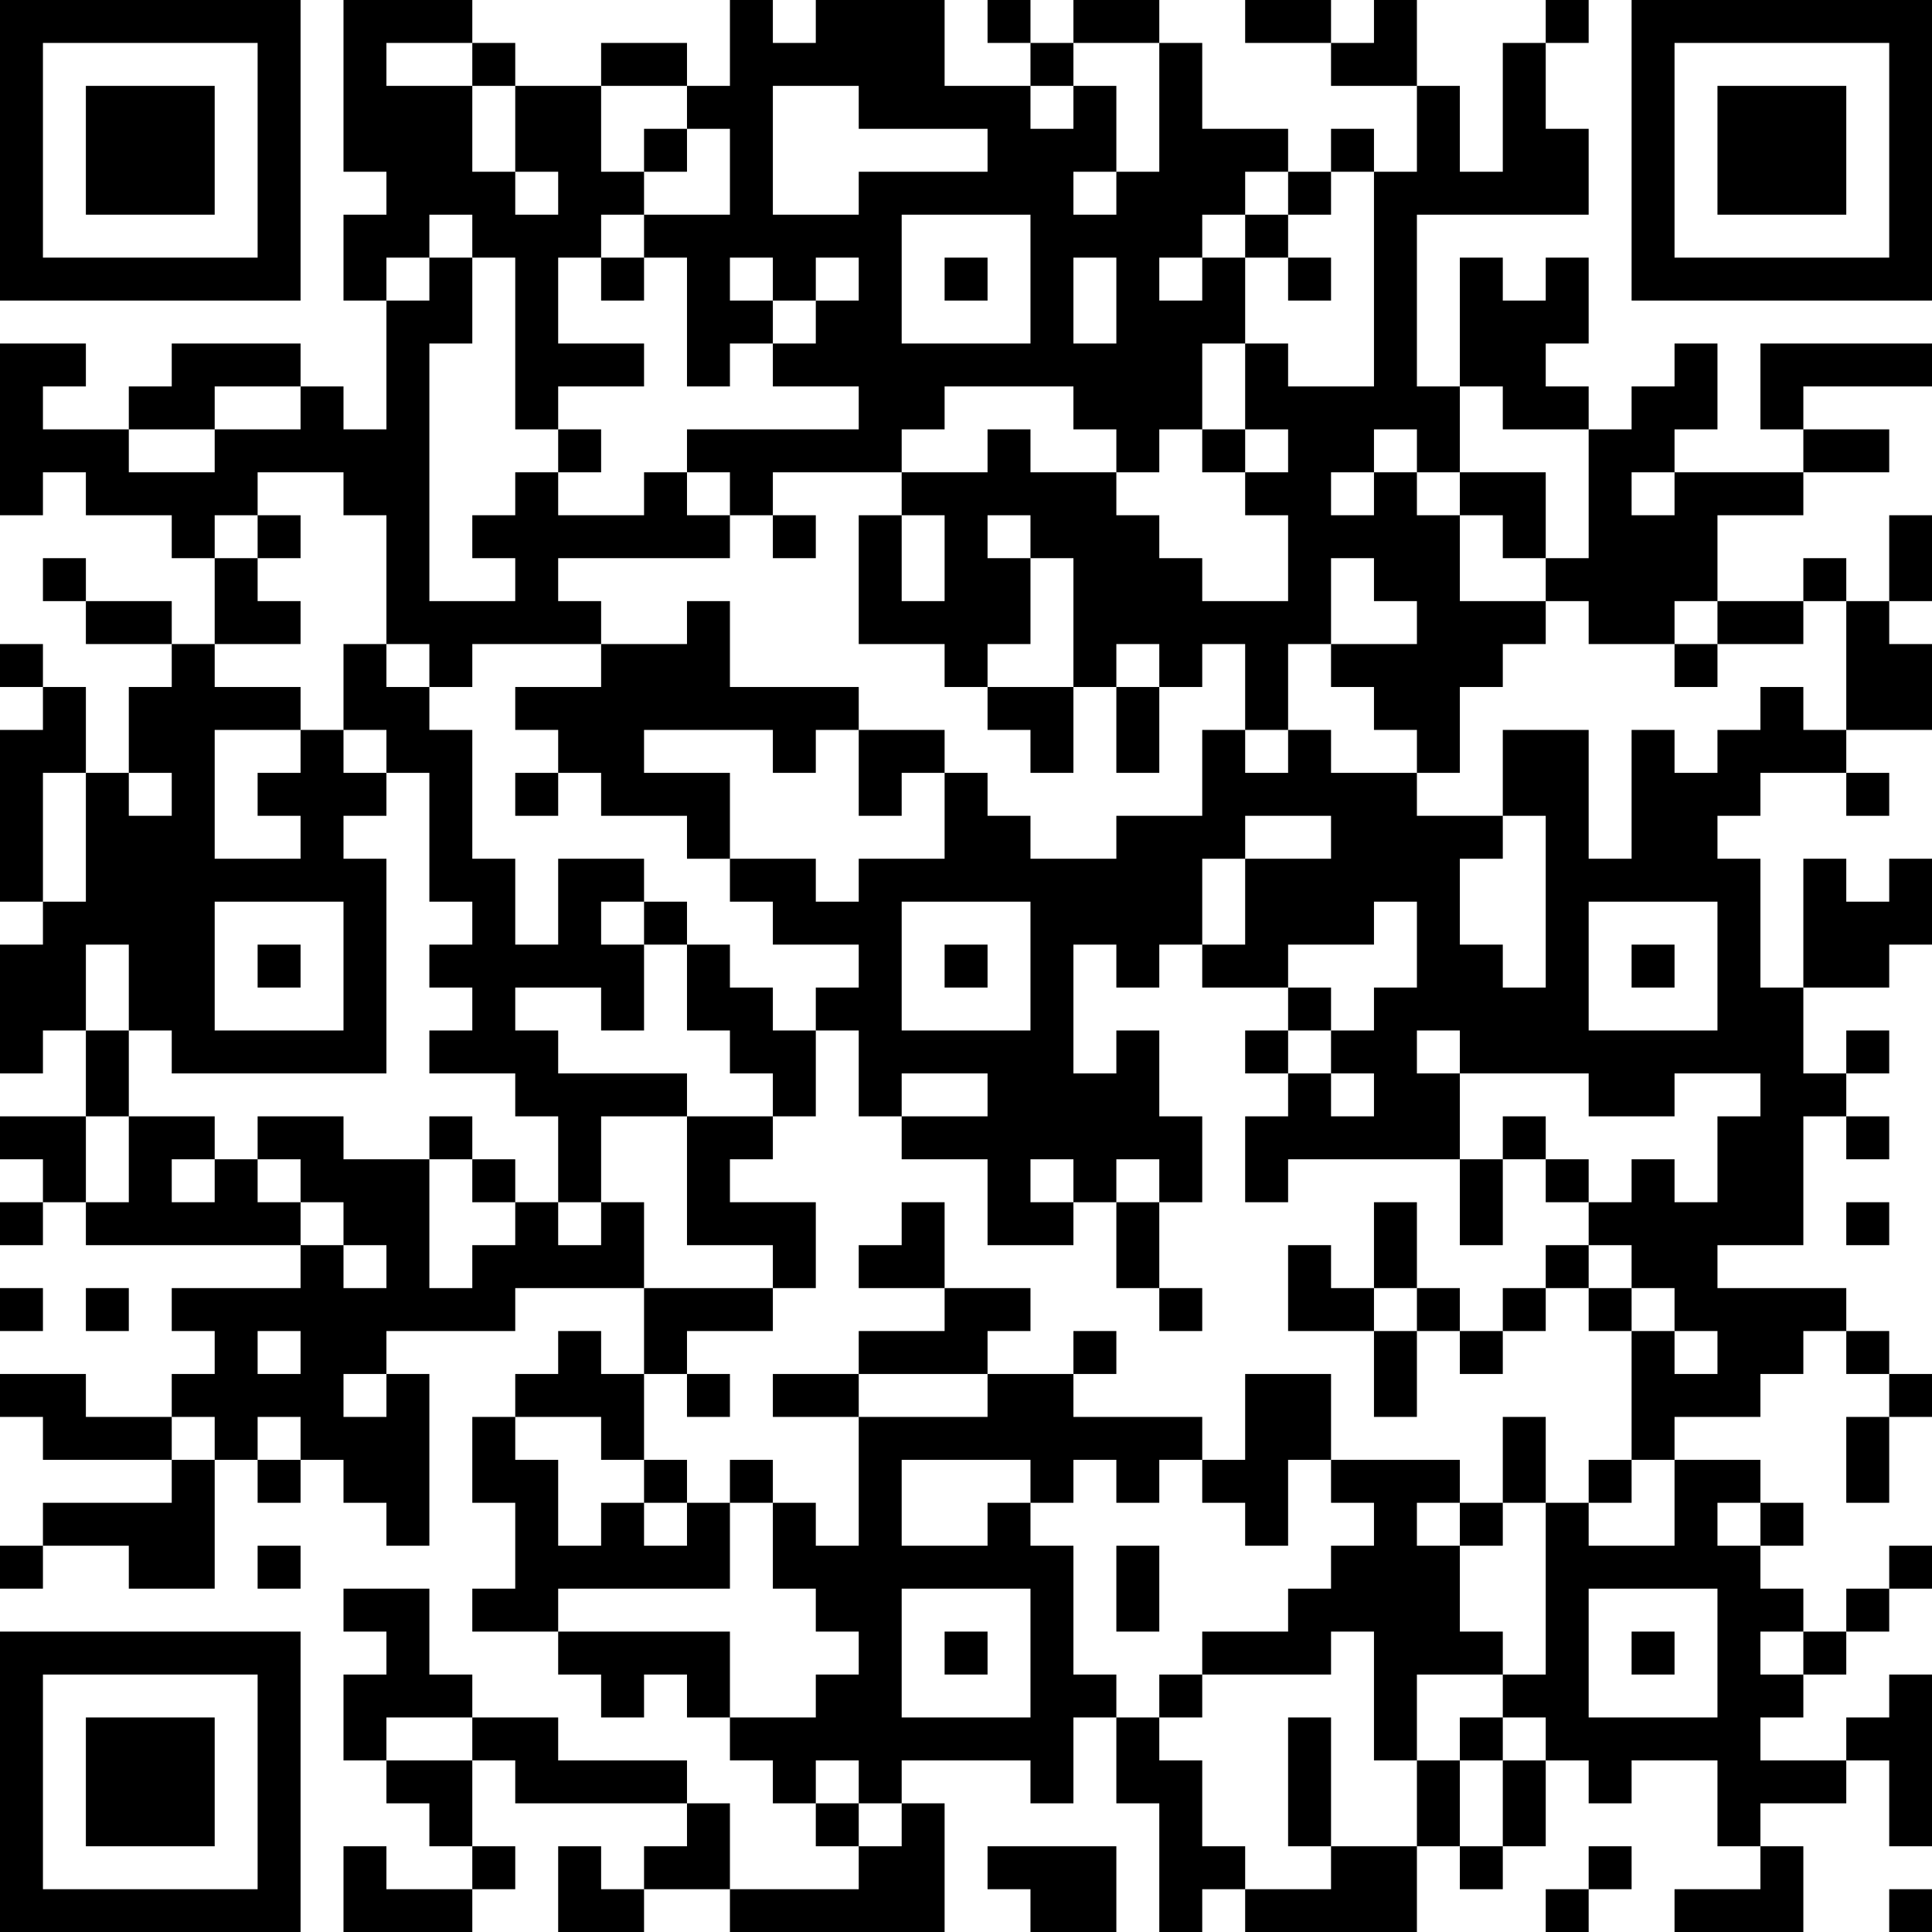 <?xml version="1.0" encoding="UTF-8"?>
<svg xmlns="http://www.w3.org/2000/svg" version="1.1" width="250" height="250" viewBox="0 0 250 250"><rect x="0" y="0" width="250" height="250" fill="#ffffff"/><g transform="scale(5.556)"><g transform="translate(0,0)"><path fill-rule="evenodd" d="M8 0L8 4L9 4L9 5L8 5L8 7L9 7L9 10L8 10L8 9L7 9L7 8L4 8L4 9L3 9L3 10L1 10L1 9L2 9L2 8L0 8L0 12L1 12L1 11L2 11L2 12L4 12L4 13L5 13L5 15L4 15L4 14L2 14L2 13L1 13L1 14L2 14L2 15L4 15L4 16L3 16L3 18L2 18L2 16L1 16L1 15L0 15L0 16L1 16L1 17L0 17L0 21L1 21L1 22L0 22L0 25L1 25L1 24L2 24L2 26L0 26L0 27L1 27L1 28L0 28L0 29L1 29L1 28L2 28L2 29L7 29L7 30L4 30L4 31L5 31L5 32L4 32L4 33L2 33L2 32L0 32L0 33L1 33L1 34L4 34L4 35L1 35L1 36L0 36L0 37L1 37L1 36L3 36L3 37L5 37L5 34L6 34L6 35L7 35L7 34L8 34L8 35L9 35L9 36L10 36L10 32L9 32L9 31L12 31L12 30L15 30L15 32L14 32L14 31L13 31L13 32L12 32L12 33L11 33L11 35L12 35L12 37L11 37L11 38L13 38L13 39L14 39L14 40L15 40L15 39L16 39L16 40L17 40L17 41L18 41L18 42L19 42L19 43L20 43L20 44L17 44L17 42L16 42L16 41L13 41L13 40L11 40L11 39L10 39L10 37L8 37L8 38L9 38L9 39L8 39L8 41L9 41L9 42L10 42L10 43L11 43L11 44L9 44L9 43L8 43L8 45L11 45L11 44L12 44L12 43L11 43L11 41L12 41L12 42L16 42L16 43L15 43L15 44L14 44L14 43L13 43L13 45L15 45L15 44L17 44L17 45L22 45L22 42L21 42L21 41L24 41L24 42L25 42L25 40L26 40L26 42L27 42L27 45L28 45L28 44L29 44L29 45L33 45L33 43L34 43L34 44L35 44L35 43L36 43L36 41L37 41L37 42L38 42L38 41L40 41L40 43L41 43L41 44L39 44L39 45L42 45L42 43L41 43L41 42L43 42L43 41L44 41L44 43L45 43L45 39L44 39L44 40L43 40L43 41L41 41L41 40L42 40L42 39L43 39L43 38L44 38L44 37L45 37L45 36L44 36L44 37L43 37L43 38L42 38L42 37L41 37L41 36L42 36L42 35L41 35L41 34L39 34L39 33L41 33L41 32L42 32L42 31L43 31L43 32L44 32L44 33L43 33L43 35L44 35L44 33L45 33L45 32L44 32L44 31L43 31L43 30L40 30L40 29L42 29L42 26L43 26L43 27L44 27L44 26L43 26L43 25L44 25L44 24L43 24L43 25L42 25L42 23L44 23L44 22L45 22L45 20L44 20L44 21L43 21L43 20L42 20L42 23L41 23L41 20L40 20L40 19L41 19L41 18L43 18L43 19L44 19L44 18L43 18L43 17L45 17L45 15L44 15L44 14L45 14L45 12L44 12L44 14L43 14L43 13L42 13L42 14L40 14L40 12L42 12L42 11L44 11L44 10L42 10L42 9L45 9L45 8L41 8L41 10L42 10L42 11L39 11L39 10L40 10L40 8L39 8L39 9L38 9L38 10L37 10L37 9L36 9L36 8L37 8L37 6L36 6L36 7L35 7L35 6L34 6L34 9L33 9L33 5L37 5L37 3L36 3L36 1L37 1L37 0L36 0L36 1L35 1L35 4L34 4L34 2L33 2L33 0L32 0L32 1L31 1L31 0L29 0L29 1L31 1L31 2L33 2L33 4L32 4L32 3L31 3L31 4L30 4L30 3L28 3L28 1L27 1L27 0L25 0L25 1L24 1L24 0L23 0L23 1L24 1L24 2L22 2L22 0L19 0L19 1L18 1L18 0L17 0L17 2L16 2L16 1L14 1L14 2L12 2L12 1L11 1L11 0ZM9 1L9 2L11 2L11 4L12 4L12 5L13 5L13 4L12 4L12 2L11 2L11 1ZM25 1L25 2L24 2L24 3L25 3L25 2L26 2L26 4L25 4L25 5L26 5L26 4L27 4L27 1ZM14 2L14 4L15 4L15 5L14 5L14 6L13 6L13 8L15 8L15 9L13 9L13 10L12 10L12 6L11 6L11 5L10 5L10 6L9 6L9 7L10 7L10 6L11 6L11 8L10 8L10 14L12 14L12 13L11 13L11 12L12 12L12 11L13 11L13 12L15 12L15 11L16 11L16 12L17 12L17 13L13 13L13 14L14 14L14 15L11 15L11 16L10 16L10 15L9 15L9 12L8 12L8 11L6 11L6 12L5 12L5 13L6 13L6 14L7 14L7 15L5 15L5 16L7 16L7 17L5 17L5 20L7 20L7 19L6 19L6 18L7 18L7 17L8 17L8 18L9 18L9 19L8 19L8 20L9 20L9 25L4 25L4 24L3 24L3 22L2 22L2 24L3 24L3 26L2 26L2 28L3 28L3 26L5 26L5 27L4 27L4 28L5 28L5 27L6 27L6 28L7 28L7 29L8 29L8 30L9 30L9 29L8 29L8 28L7 28L7 27L6 27L6 26L8 26L8 27L10 27L10 30L11 30L11 29L12 29L12 28L13 28L13 29L14 29L14 28L15 28L15 30L18 30L18 31L16 31L16 32L15 32L15 34L14 34L14 33L12 33L12 34L13 34L13 36L14 36L14 35L15 35L15 36L16 36L16 35L17 35L17 37L13 37L13 38L17 38L17 40L19 40L19 39L20 39L20 38L19 38L19 37L18 37L18 35L19 35L19 36L20 36L20 33L23 33L23 32L25 32L25 33L28 33L28 34L27 34L27 35L26 35L26 34L25 34L25 35L24 35L24 34L21 34L21 36L23 36L23 35L24 35L24 36L25 36L25 39L26 39L26 40L27 40L27 41L28 41L28 43L29 43L29 44L31 44L31 43L33 43L33 41L34 41L34 43L35 43L35 41L36 41L36 40L35 40L35 39L36 39L36 35L37 35L37 36L39 36L39 34L38 34L38 31L39 31L39 32L40 32L40 31L39 31L39 30L38 30L38 29L37 29L37 28L38 28L38 27L39 27L39 28L40 28L40 26L41 26L41 25L39 25L39 26L37 26L37 25L34 25L34 24L33 24L33 25L34 25L34 27L30 27L30 28L29 28L29 26L30 26L30 25L31 25L31 26L32 26L32 25L31 25L31 24L32 24L32 23L33 23L33 21L32 21L32 22L30 22L30 23L28 23L28 22L29 22L29 20L31 20L31 19L29 19L29 20L28 20L28 22L27 22L27 23L26 23L26 22L25 22L25 25L26 25L26 24L27 24L27 26L28 26L28 28L27 28L27 27L26 27L26 28L25 28L25 27L24 27L24 28L25 28L25 29L23 29L23 27L21 27L21 26L23 26L23 25L21 25L21 26L20 26L20 24L19 24L19 23L20 23L20 22L18 22L18 21L17 21L17 20L19 20L19 21L20 21L20 20L22 20L22 18L23 18L23 19L24 19L24 20L26 20L26 19L28 19L28 17L29 17L29 18L30 18L30 17L31 17L31 18L33 18L33 19L35 19L35 20L34 20L34 22L35 22L35 23L36 23L36 19L35 19L35 17L37 17L37 20L38 20L38 17L39 17L39 18L40 18L40 17L41 17L41 16L42 16L42 17L43 17L43 14L42 14L42 15L40 15L40 14L39 14L39 15L37 15L37 14L36 14L36 13L37 13L37 10L35 10L35 9L34 9L34 11L33 11L33 10L32 10L32 11L31 11L31 12L32 12L32 11L33 11L33 12L34 12L34 14L36 14L36 15L35 15L35 16L34 16L34 18L33 18L33 17L32 17L32 16L31 16L31 15L33 15L33 14L32 14L32 13L31 13L31 15L30 15L30 17L29 17L29 15L28 15L28 16L27 16L27 15L26 15L26 16L25 16L25 13L24 13L24 12L23 12L23 13L24 13L24 15L23 15L23 16L22 16L22 15L20 15L20 12L21 12L21 14L22 14L22 12L21 12L21 11L23 11L23 10L24 10L24 11L26 11L26 12L27 12L27 13L28 13L28 14L30 14L30 12L29 12L29 11L30 11L30 10L29 10L29 8L30 8L30 9L32 9L32 4L31 4L31 5L30 5L30 4L29 4L29 5L28 5L28 6L27 6L27 7L28 7L28 6L29 6L29 8L28 8L28 10L27 10L27 11L26 11L26 10L25 10L25 9L22 9L22 10L21 10L21 11L18 11L18 12L17 12L17 11L16 11L16 10L20 10L20 9L18 9L18 8L19 8L19 7L20 7L20 6L19 6L19 7L18 7L18 6L17 6L17 7L18 7L18 8L17 8L17 9L16 9L16 6L15 6L15 5L17 5L17 3L16 3L16 2ZM18 2L18 5L20 5L20 4L23 4L23 3L20 3L20 2ZM15 3L15 4L16 4L16 3ZM21 5L21 8L24 8L24 5ZM29 5L29 6L30 6L30 7L31 7L31 6L30 6L30 5ZM14 6L14 7L15 7L15 6ZM22 6L22 7L23 7L23 6ZM25 6L25 8L26 8L26 6ZM5 9L5 10L3 10L3 11L5 11L5 10L7 10L7 9ZM13 10L13 11L14 11L14 10ZM28 10L28 11L29 11L29 10ZM34 11L34 12L35 12L35 13L36 13L36 11ZM38 11L38 12L39 12L39 11ZM6 12L6 13L7 13L7 12ZM18 12L18 13L19 13L19 12ZM16 14L16 15L14 15L14 16L12 16L12 17L13 17L13 18L12 18L12 19L13 19L13 18L14 18L14 19L16 19L16 20L17 20L17 18L15 18L15 17L18 17L18 18L19 18L19 17L20 17L20 19L21 19L21 18L22 18L22 17L20 17L20 16L17 16L17 14ZM8 15L8 17L9 17L9 18L10 18L10 21L11 21L11 22L10 22L10 23L11 23L11 24L10 24L10 25L12 25L12 26L13 26L13 28L14 28L14 26L16 26L16 29L18 29L18 30L19 30L19 28L17 28L17 27L18 27L18 26L19 26L19 24L18 24L18 23L17 23L17 22L16 22L16 21L15 21L15 20L13 20L13 22L12 22L12 20L11 20L11 17L10 17L10 16L9 16L9 15ZM39 15L39 16L40 16L40 15ZM23 16L23 17L24 17L24 18L25 18L25 16ZM26 16L26 18L27 18L27 16ZM1 18L1 21L2 21L2 18ZM3 18L3 19L4 19L4 18ZM5 21L5 24L8 24L8 21ZM14 21L14 22L15 22L15 24L14 24L14 23L12 23L12 24L13 24L13 25L16 25L16 26L18 26L18 25L17 25L17 24L16 24L16 22L15 22L15 21ZM21 21L21 24L24 24L24 21ZM37 21L37 24L40 24L40 21ZM6 22L6 23L7 23L7 22ZM22 22L22 23L23 23L23 22ZM38 22L38 23L39 23L39 22ZM30 23L30 24L29 24L29 25L30 25L30 24L31 24L31 23ZM10 26L10 27L11 27L11 28L12 28L12 27L11 27L11 26ZM35 26L35 27L34 27L34 29L35 29L35 27L36 27L36 28L37 28L37 27L36 27L36 26ZM21 28L21 29L20 29L20 30L22 30L22 31L20 31L20 32L18 32L18 33L20 33L20 32L23 32L23 31L24 31L24 30L22 30L22 28ZM26 28L26 30L27 30L27 31L28 31L28 30L27 30L27 28ZM32 28L32 30L31 30L31 29L30 29L30 31L32 31L32 33L33 33L33 31L34 31L34 32L35 32L35 31L36 31L36 30L37 30L37 31L38 31L38 30L37 30L37 29L36 29L36 30L35 30L35 31L34 31L34 30L33 30L33 28ZM43 28L43 29L44 29L44 28ZM0 30L0 31L1 31L1 30ZM2 30L2 31L3 31L3 30ZM32 30L32 31L33 31L33 30ZM6 31L6 32L7 32L7 31ZM25 31L25 32L26 32L26 31ZM8 32L8 33L9 33L9 32ZM16 32L16 33L17 33L17 32ZM29 32L29 34L28 34L28 35L29 35L29 36L30 36L30 34L31 34L31 35L32 35L32 36L31 36L31 37L30 37L30 38L28 38L28 39L27 39L27 40L28 40L28 39L31 39L31 38L32 38L32 41L33 41L33 39L35 39L35 38L34 38L34 36L35 36L35 35L36 35L36 33L35 33L35 35L34 35L34 34L31 34L31 32ZM4 33L4 34L5 34L5 33ZM6 33L6 34L7 34L7 33ZM15 34L15 35L16 35L16 34ZM17 34L17 35L18 35L18 34ZM37 34L37 35L38 35L38 34ZM33 35L33 36L34 36L34 35ZM40 35L40 36L41 36L41 35ZM6 36L6 37L7 37L7 36ZM26 36L26 38L27 38L27 36ZM21 37L21 40L24 40L24 37ZM37 37L37 40L40 40L40 37ZM22 38L22 39L23 39L23 38ZM38 38L38 39L39 39L39 38ZM41 38L41 39L42 39L42 38ZM9 40L9 41L11 41L11 40ZM30 40L30 43L31 43L31 40ZM34 40L34 41L35 41L35 40ZM19 41L19 42L20 42L20 43L21 43L21 42L20 42L20 41ZM23 43L23 44L24 44L24 45L26 45L26 43ZM37 43L37 44L36 44L36 45L37 45L37 44L38 44L38 43ZM44 44L44 45L45 45L45 44ZM0 0L0 7L7 7L7 0ZM1 1L1 6L6 6L6 1ZM2 2L2 5L5 5L5 2ZM38 0L38 7L45 7L45 0ZM39 1L39 6L44 6L44 1ZM40 2L40 5L43 5L43 2ZM0 38L0 45L7 45L7 38ZM1 39L1 44L6 44L6 39ZM2 40L2 43L5 43L5 40Z" fill="#000000"/></g></g></svg>
